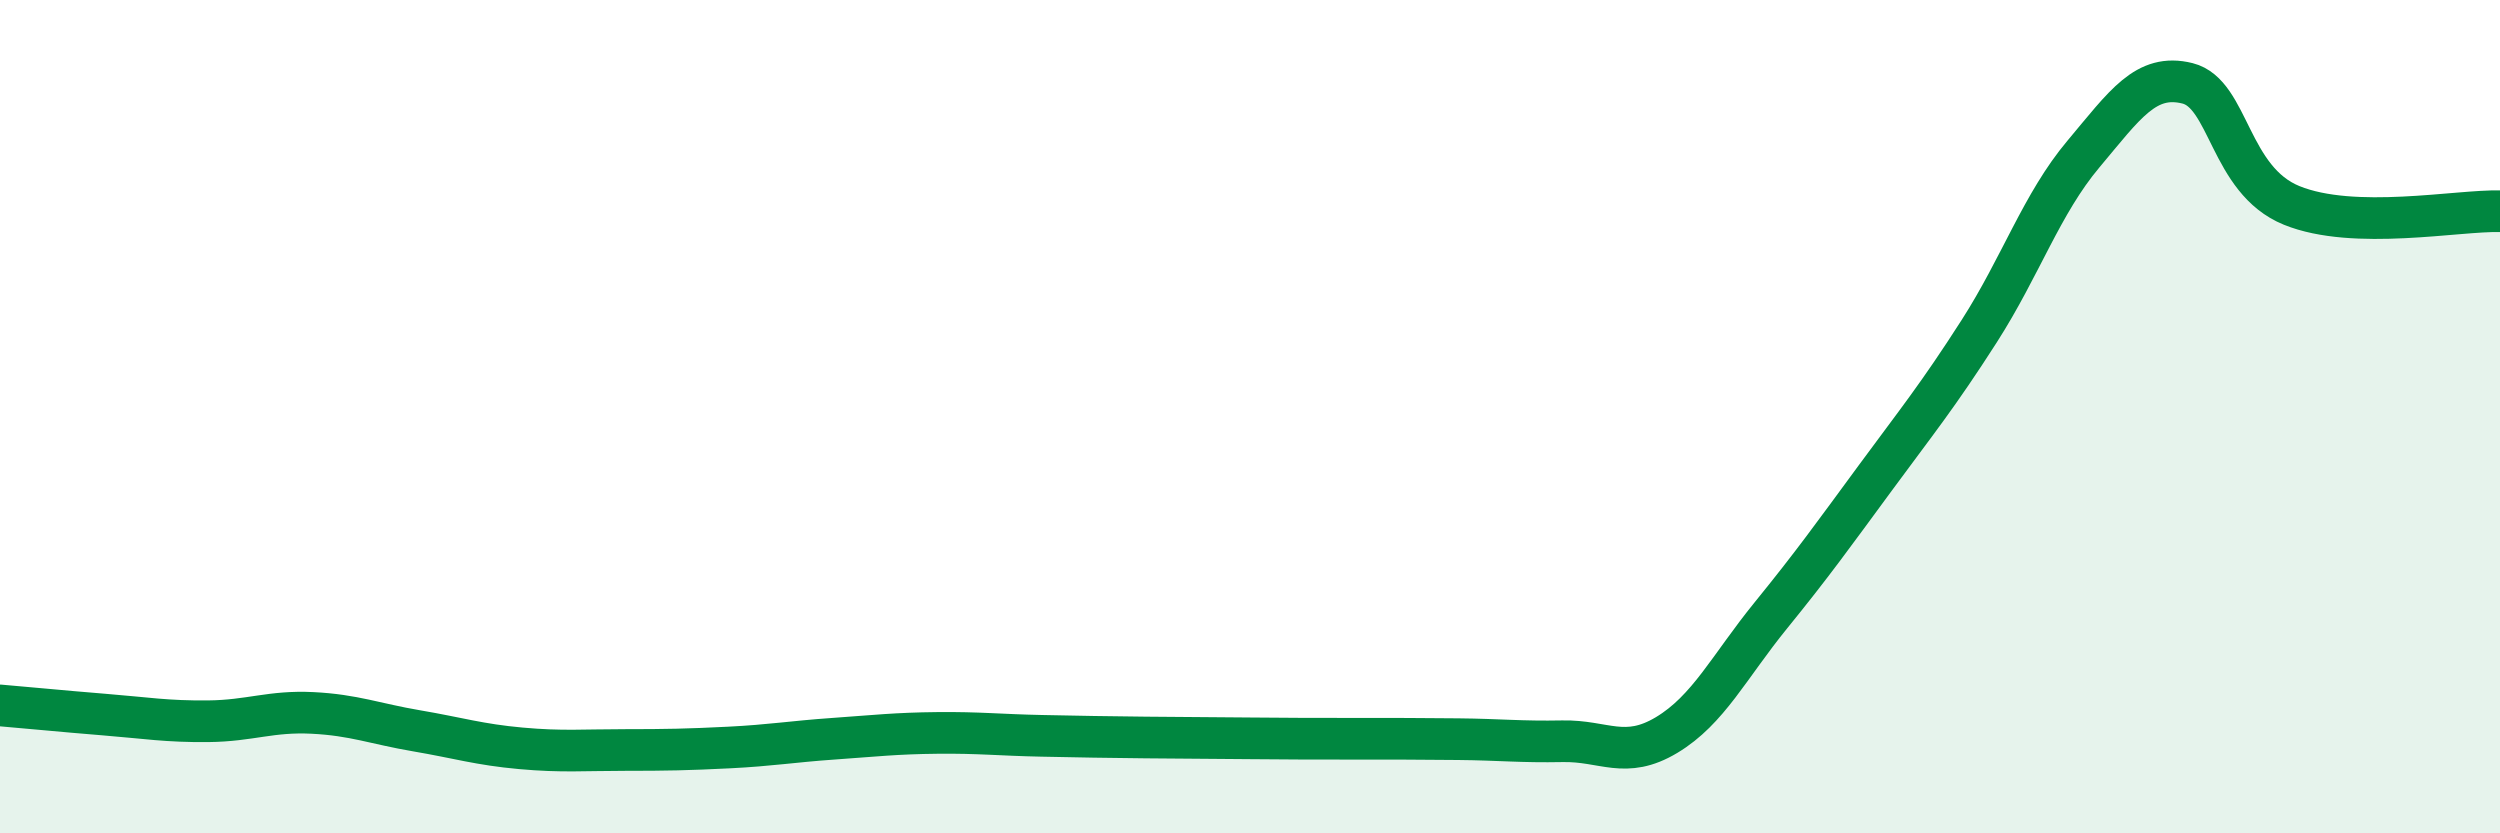 
    <svg width="60" height="20" viewBox="0 0 60 20" xmlns="http://www.w3.org/2000/svg">
      <path
        d="M 0,16.93 C 0.5,16.97 1.5,17.07 2.5,17.15 C 3.5,17.23 4,17.32 5,17.31 C 6,17.3 6.5,17.06 7.5,17.11 C 8.5,17.16 9,17.37 10,17.54 C 11,17.71 11.5,17.87 12.5,17.96 C 13.5,18.05 14,18 15,18 C 16,18 16.5,17.99 17.5,17.94 C 18.5,17.89 19,17.8 20,17.73 C 21,17.66 21.5,17.6 22.5,17.59 C 23.5,17.58 24,17.64 25,17.66 C 26,17.68 26.5,17.69 27.5,17.7 C 28.5,17.71 29,17.71 30,17.72 C 31,17.73 31.5,17.73 32.5,17.73 C 33.5,17.73 34,17.73 35,17.74 C 36,17.75 36.5,17.81 37.5,17.79 C 38.5,17.77 39,18.24 40,17.64 C 41,17.04 41.5,16 42.5,14.77 C 43.5,13.54 44,12.84 45,11.48 C 46,10.12 46.5,9.51 47.5,7.95 C 48.5,6.39 49,4.89 50,3.7 C 51,2.51 51.5,1.75 52.5,2 C 53.5,2.25 53.5,4.32 55,4.93 C 56.5,5.54 59,5.04 60,5.07L60 20L0 20Z"
        fill="#008740"
        opacity="0.1"
        stroke-linecap="round"
        stroke-linejoin="round"
      />
      <path
        d="M 0,16.93 C 0.5,16.97 1.5,17.07 2.5,17.15 C 3.5,17.23 4,17.32 5,17.31 C 6,17.3 6.5,17.06 7.5,17.11 C 8.5,17.16 9,17.37 10,17.54 C 11,17.71 11.5,17.87 12.5,17.96 C 13.5,18.05 14,18 15,18 C 16,18 16.5,17.99 17.5,17.94 C 18.5,17.89 19,17.8 20,17.73 C 21,17.66 21.5,17.6 22.5,17.59 C 23.5,17.58 24,17.64 25,17.66 C 26,17.68 26.5,17.69 27.5,17.7 C 28.5,17.71 29,17.71 30,17.72 C 31,17.73 31.5,17.73 32.5,17.73 C 33.5,17.73 34,17.73 35,17.74 C 36,17.75 36.5,17.81 37.5,17.79 C 38.5,17.77 39,18.24 40,17.64 C 41,17.04 41.5,16 42.5,14.77 C 43.5,13.54 44,12.84 45,11.48 C 46,10.12 46.5,9.51 47.5,7.95 C 48.5,6.39 49,4.89 50,3.7 C 51,2.51 51.5,1.75 52.5,2 C 53.5,2.25 53.5,4.32 55,4.93 C 56.5,5.54 59,5.04 60,5.07"
        stroke="#008740"
        stroke-width="1"
        fill="none"
        stroke-linecap="round"
        stroke-linejoin="round"
      />
    </svg>
  